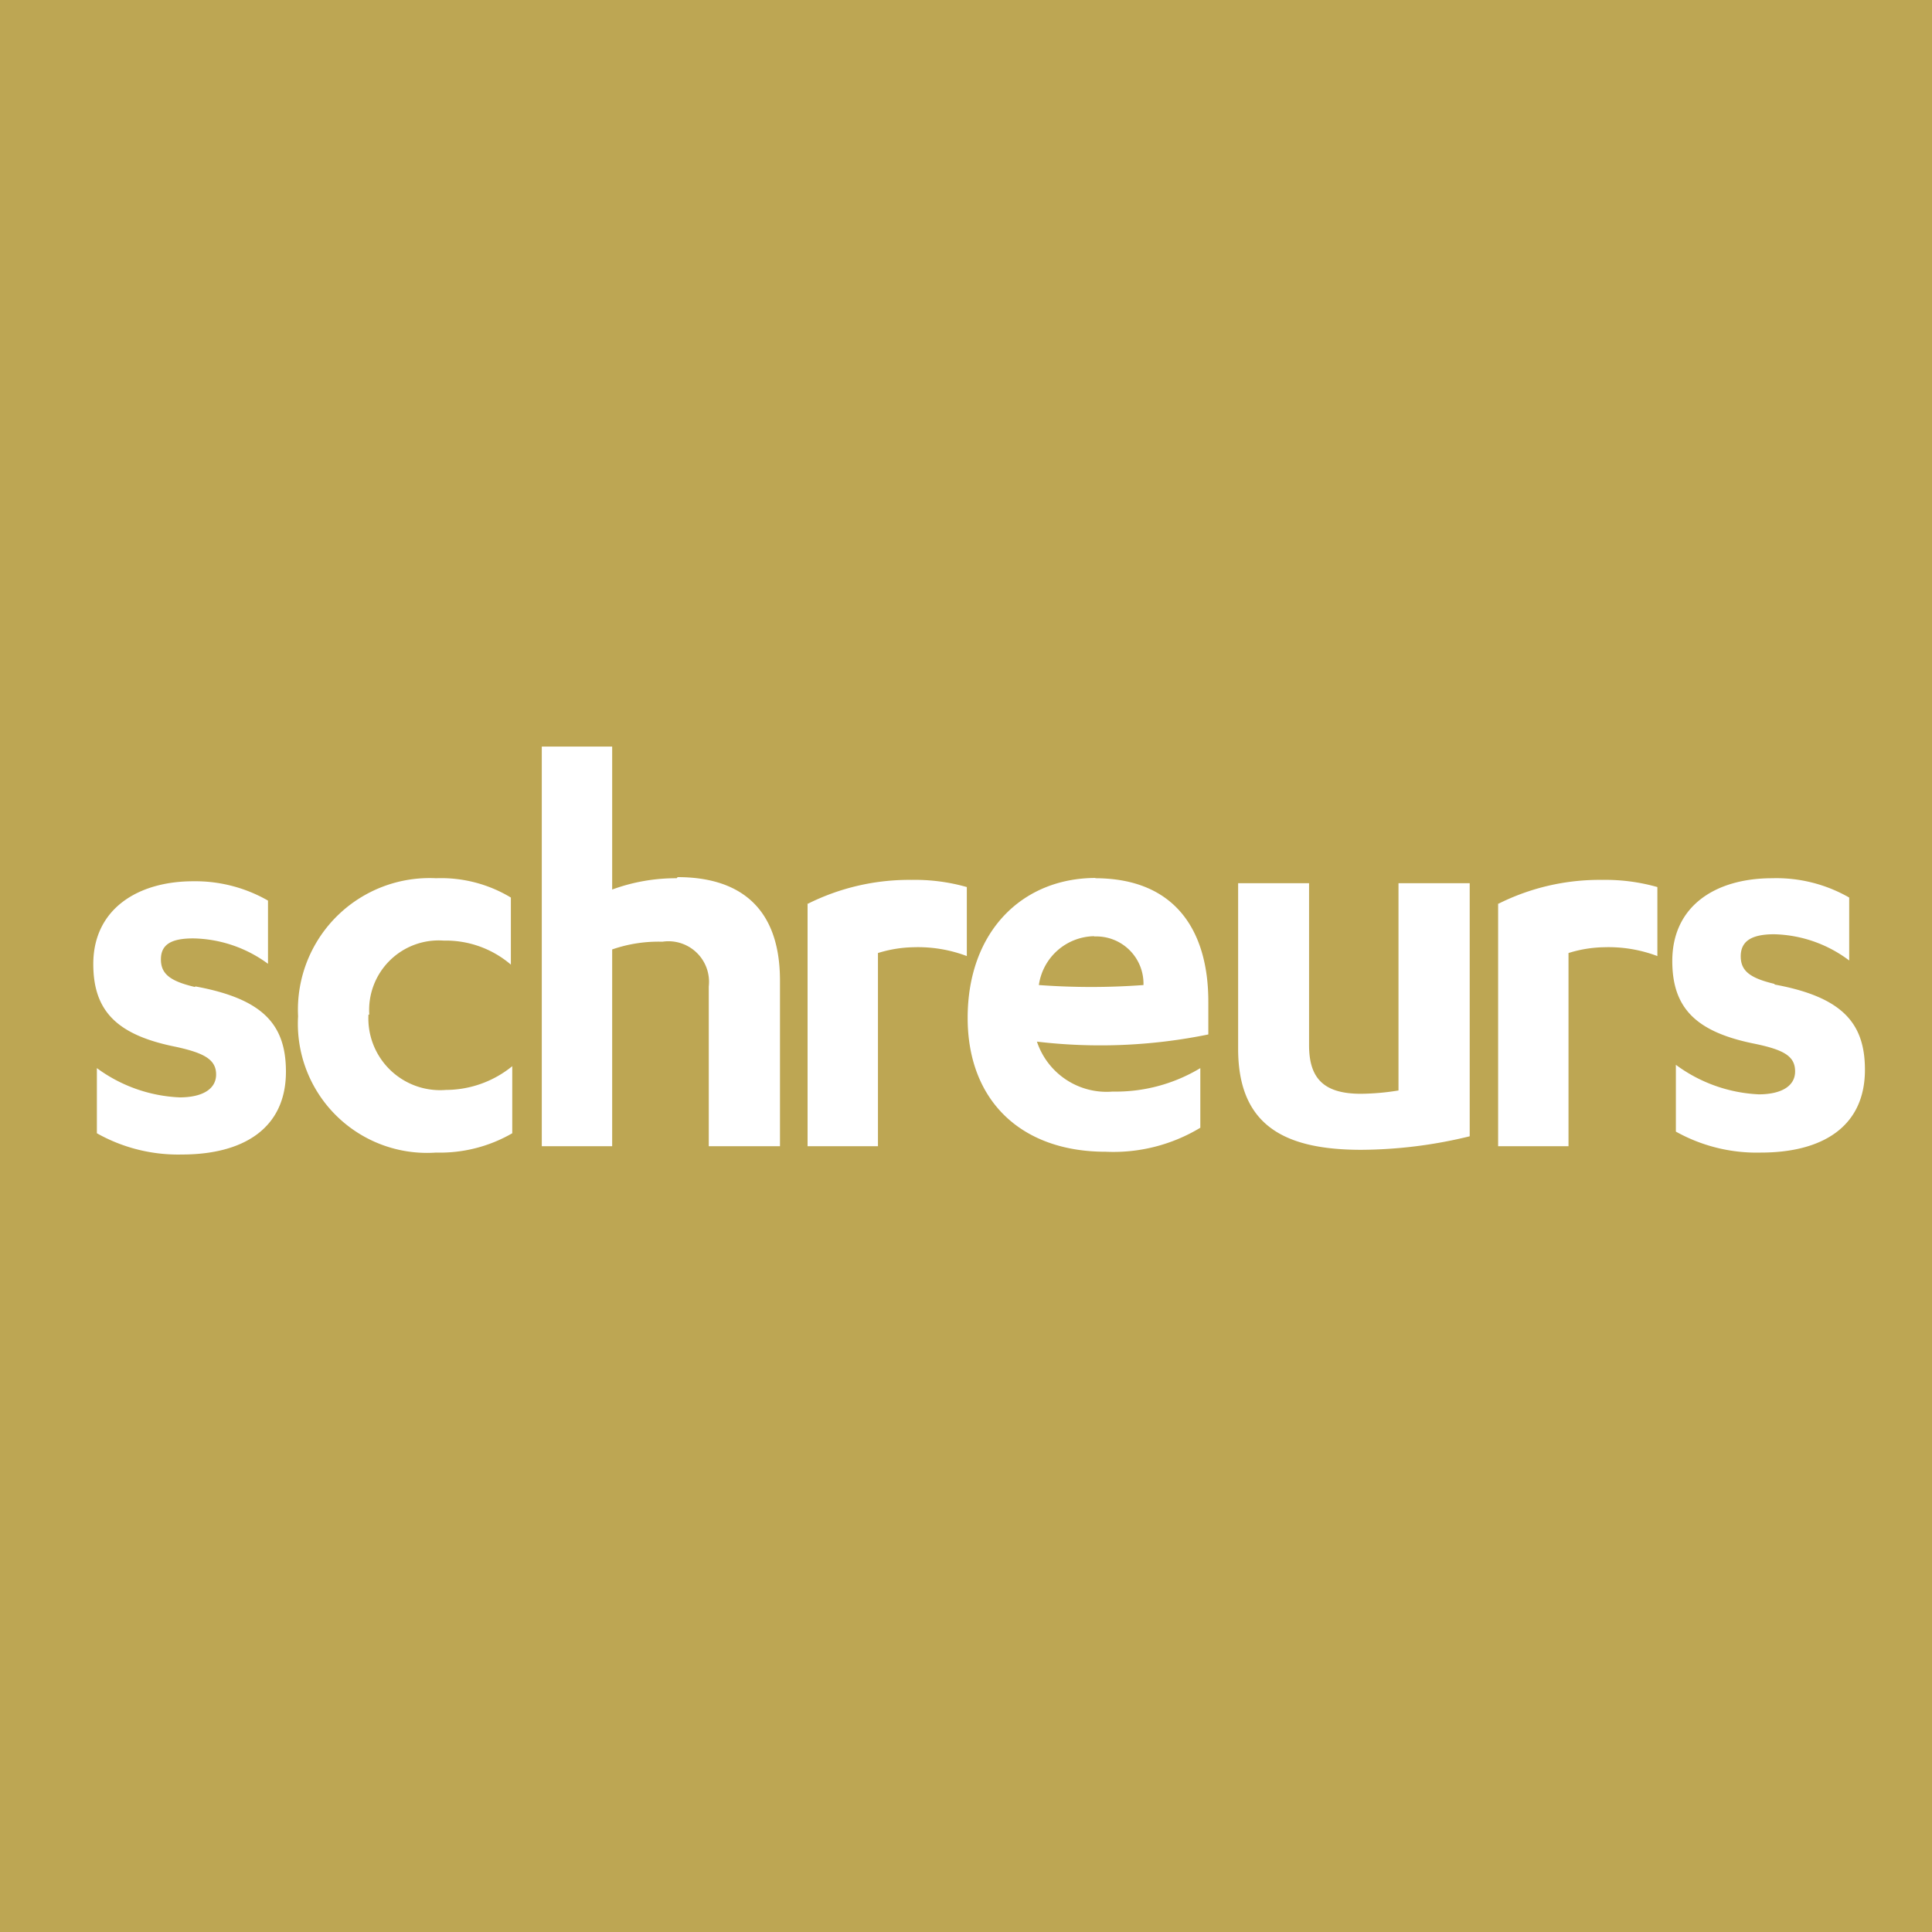 <svg id="Laag_1" data-name="Laag 1" xmlns="http://www.w3.org/2000/svg" viewBox="0 0 70 70"><defs><style>.cls-1{fill:#bda653;}.cls-2{fill:#fff;}</style></defs><rect class="cls-1" width="70" height="70"/><path class="cls-2" d="M24.52,31.82a6.69,6.69,0,0,0-2.34.41V27.05H19.63V41.53h2.55V34.4A5.13,5.13,0,0,1,24,34.12a1.47,1.47,0,0,1,1.68,1.62v5.79h2.58v-6c0-2.81-1.64-3.75-3.71-3.75" transform="translate(0 0)"/><path class="cls-2" d="M29.26,32.76v8.77h2.55v-7a4.59,4.59,0,0,1,1.3-.21,5,5,0,0,1,1.92.32V32.14a6.86,6.86,0,0,0-2-.26,8.21,8.21,0,0,0-3.79.88" transform="translate(0 0)"/><path class="cls-2" d="M13.38,36.76a2.52,2.52,0,0,1,2.7-2.68,3.62,3.62,0,0,1,2.43.87V32.52a4.89,4.89,0,0,0-2.71-.7,4.77,4.77,0,0,0-5,5,4.68,4.68,0,0,0,5,4.94,5.23,5.23,0,0,0,2.76-.7V38.63a3.82,3.82,0,0,1-2.4.86,2.6,2.6,0,0,1-2.81-2.73" transform="translate(0 0)"/><path class="cls-2" d="M7.06,35.76c-.89-.21-1.23-.47-1.23-1S6.19,34,7,34a4.7,4.7,0,0,1,2.71.92V32.63A5.3,5.3,0,0,0,7,31.93c-2,0-3.62,1-3.62,3,0,1.73.89,2.58,3,3,1,.22,1.45.45,1.45,1s-.53.83-1.32.83a5.45,5.45,0,0,1-3-1.06v2.36a6,6,0,0,0,3.08.77c2.22,0,3.77-.94,3.77-3,0-1.71-.83-2.64-3.28-3.09" transform="translate(0 0)"/><path class="cls-2" d="M54.28,32.76v8.77h2.55v-7a4.54,4.54,0,0,1,1.3-.21,5,5,0,0,1,1.92.32V32.14a6.9,6.9,0,0,0-2-.26,8.18,8.18,0,0,0-3.79.88" transform="translate(0 0)"/><path class="cls-2" d="M64.3,35.65c-.89-.21-1.23-.47-1.23-1s.36-.8,1.21-.8A4.69,4.69,0,0,1,67,34.8V32.52a5.3,5.3,0,0,0-2.79-.7c-2.05,0-3.62,1-3.62,3,0,1.73.89,2.58,3,3,1.05.22,1.45.45,1.45,1s-.53.83-1.32.83a5.47,5.47,0,0,1-3-1.07V41a6,6,0,0,0,3.08.76c2.22,0,3.77-.93,3.77-3,0-1.7-.83-2.64-3.28-3.09" transform="translate(0 0)"/><path class="cls-2" d="M39.65,33.93a1.71,1.71,0,0,1,1.78,1.76,25.75,25.75,0,0,1-3.79,0,2.06,2.06,0,0,1,2-1.77m.06-2.11c-2.66,0-4.64,1.94-4.64,5.07,0,3,1.94,4.85,5,4.85a6.09,6.09,0,0,0,3.43-.87V38.7a5.94,5.94,0,0,1-3.18.85,2.66,2.66,0,0,1-2.74-1.81,19.52,19.52,0,0,0,6.21-.26V36.29c0-2.51-1.15-4.47-4.11-4.47" transform="translate(0 0)"/><path class="cls-2" d="M50.67,39.51a8.85,8.85,0,0,1-1.36.12c-1.34,0-1.88-.55-1.88-1.76V32H44.86v6c0,2.81,1.72,3.66,4.47,3.66a16.83,16.83,0,0,0,3.92-.49V32H50.67Z" transform="translate(0 0)"/></svg>
